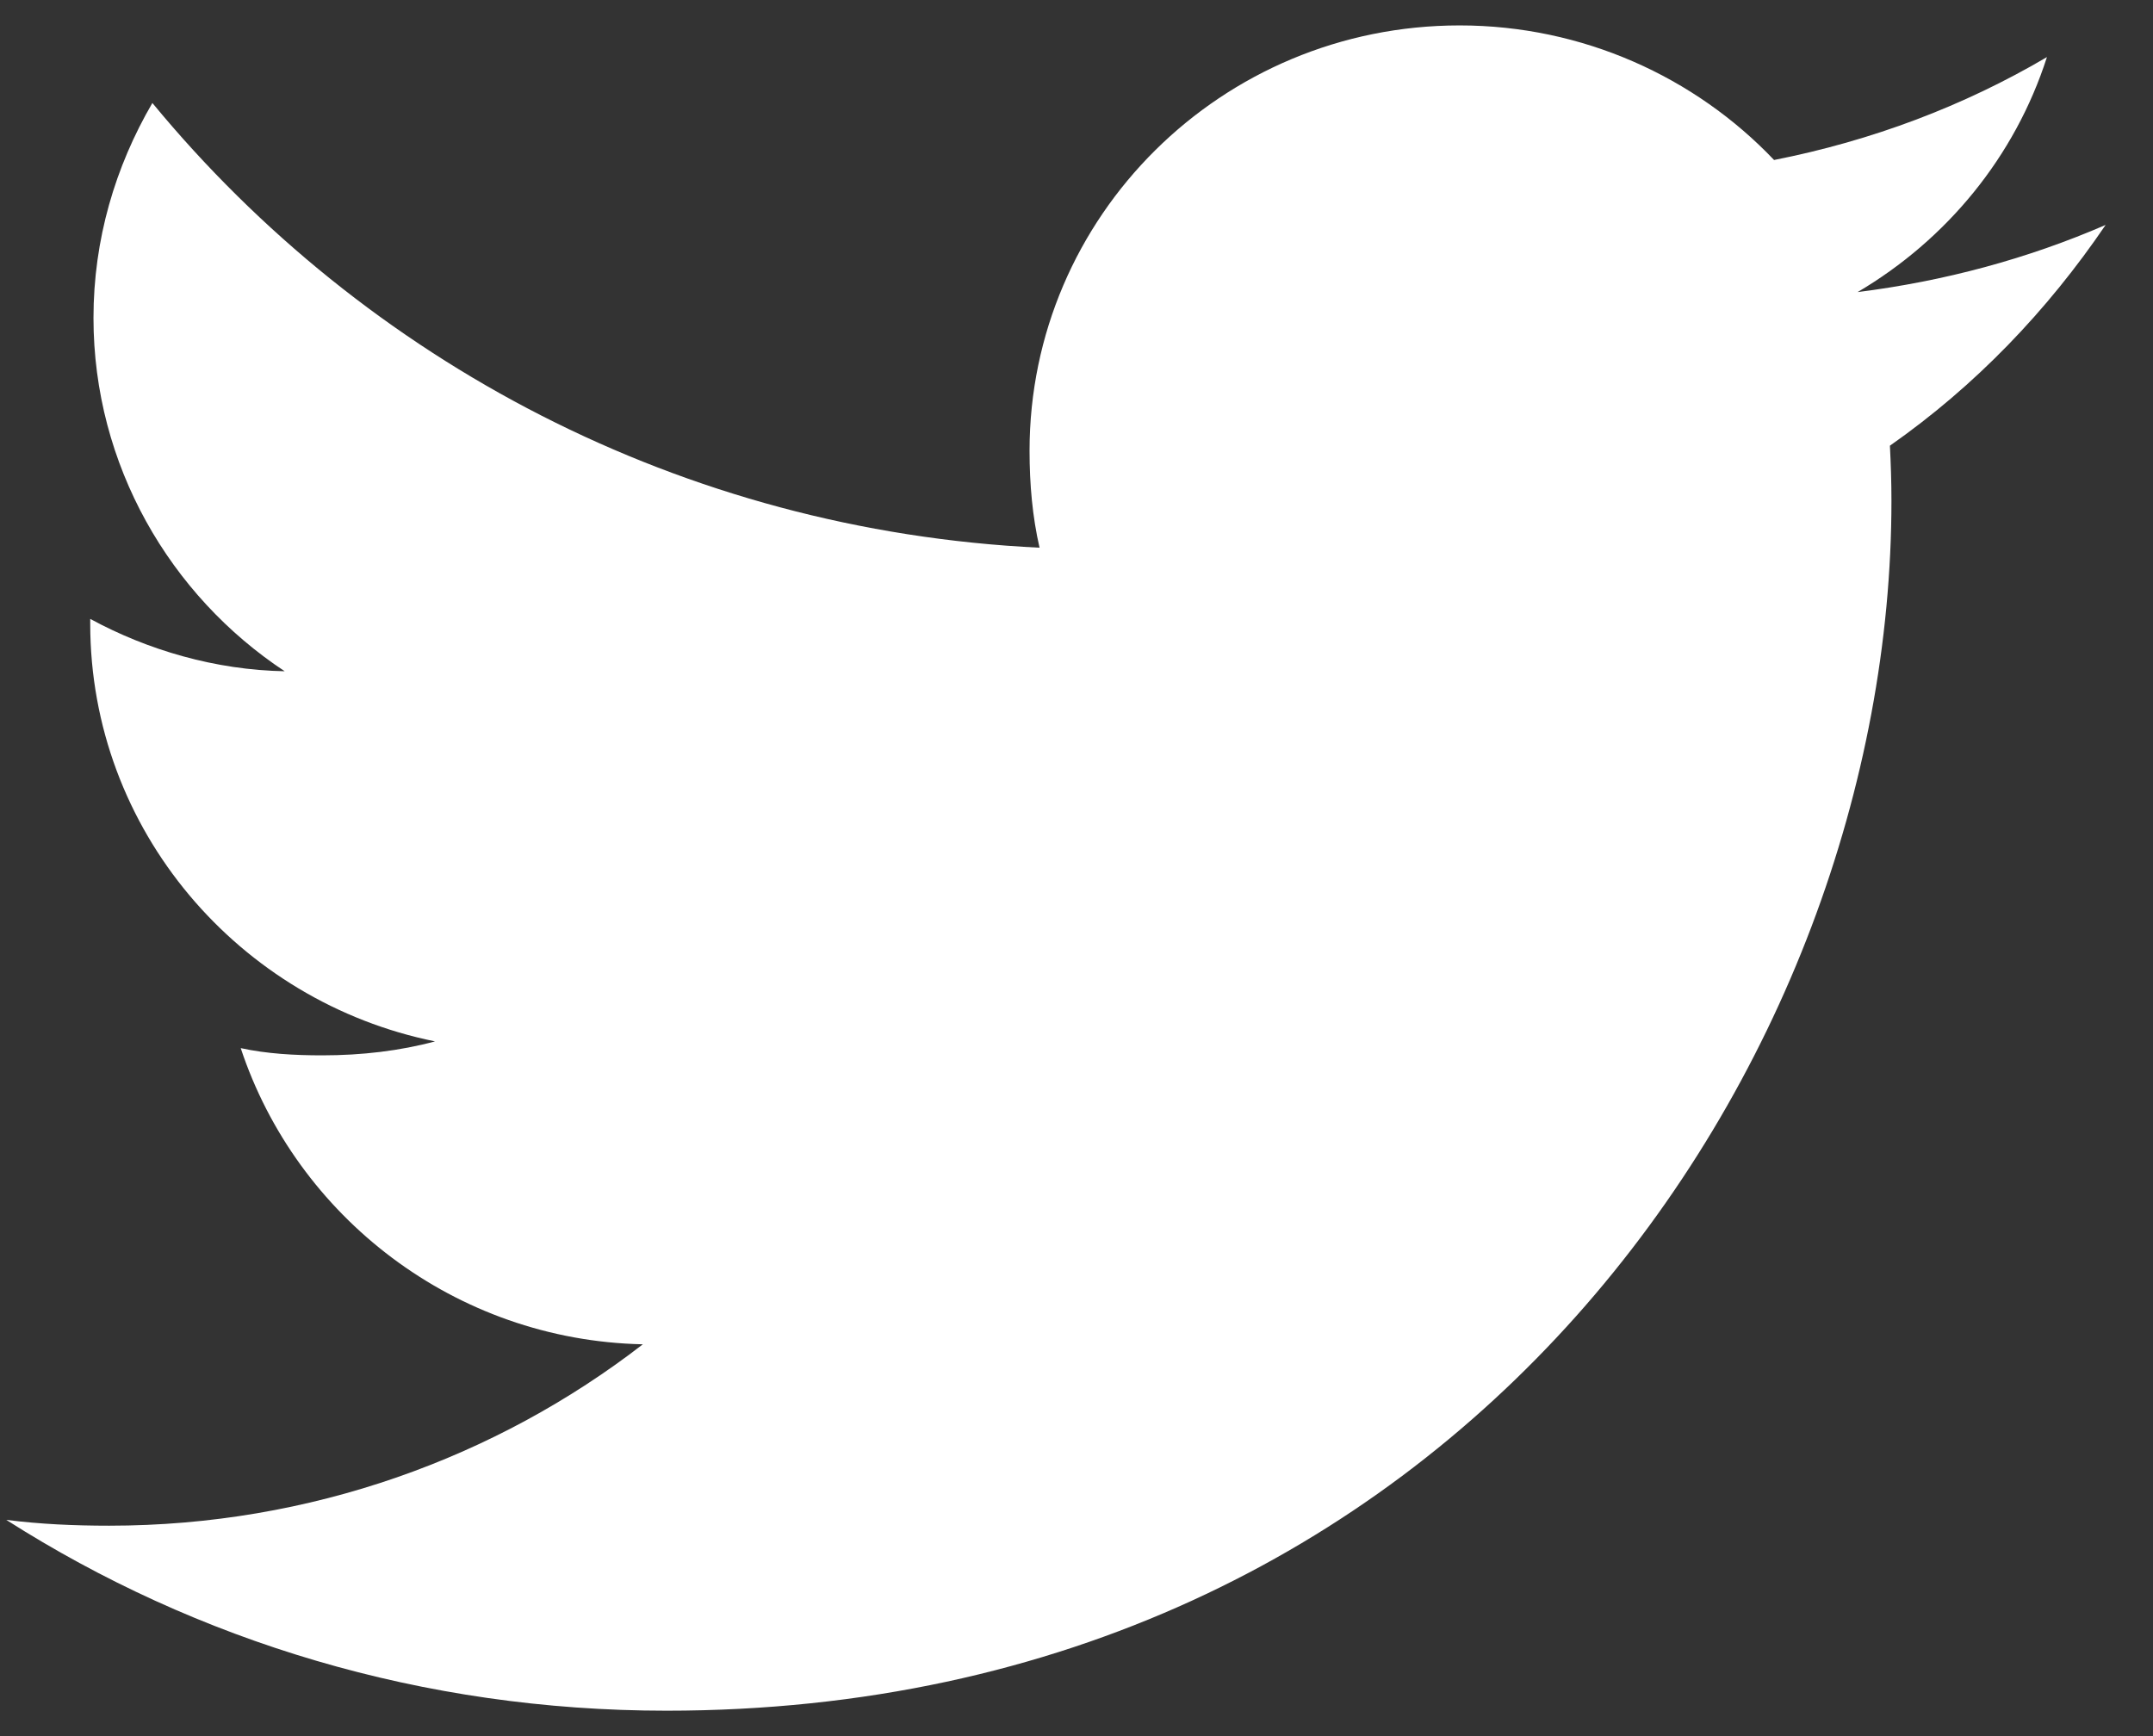 <svg width="31" height="25" viewBox="0 0 31 25" fill="none" xmlns="http://www.w3.org/2000/svg">
<rect x="0" y="0" width="31" height="25" fill="#333333" stroke="none"/>
<path d="M30.318 3.239C29.194 3.726 27.996 4.049 26.747 4.206C28.032 3.448 29.012 2.257 29.473 0.822C28.275 1.527 26.953 2.026 25.544 2.304C24.406 1.107 22.785 0.366 21.017 0.366C17.586 0.366 14.824 3.118 14.824 6.491C14.824 6.976 14.866 7.443 14.968 7.887C9.816 7.639 5.257 5.199 2.194 1.483C1.66 2.399 1.346 3.448 1.346 4.578C1.346 6.698 2.451 8.578 4.099 9.666C3.103 9.648 2.126 9.362 1.299 8.912C1.299 8.931 1.299 8.955 1.299 8.979C1.299 11.955 3.447 14.426 6.264 14.996C5.759 15.132 5.21 15.197 4.639 15.197C4.242 15.197 3.842 15.175 3.466 15.093C4.269 17.518 6.547 19.3 9.256 19.358C7.148 20.988 4.471 21.97 1.573 21.97C1.065 21.97 0.577 21.948 0.09 21.886C2.835 23.635 6.088 24.634 9.596 24.634C21 24.634 27.234 15.3 27.234 7.21C27.234 6.939 27.225 6.678 27.212 6.418C28.442 5.556 29.475 4.479 30.318 3.239Z" fill="#ffffff"/>
</svg>